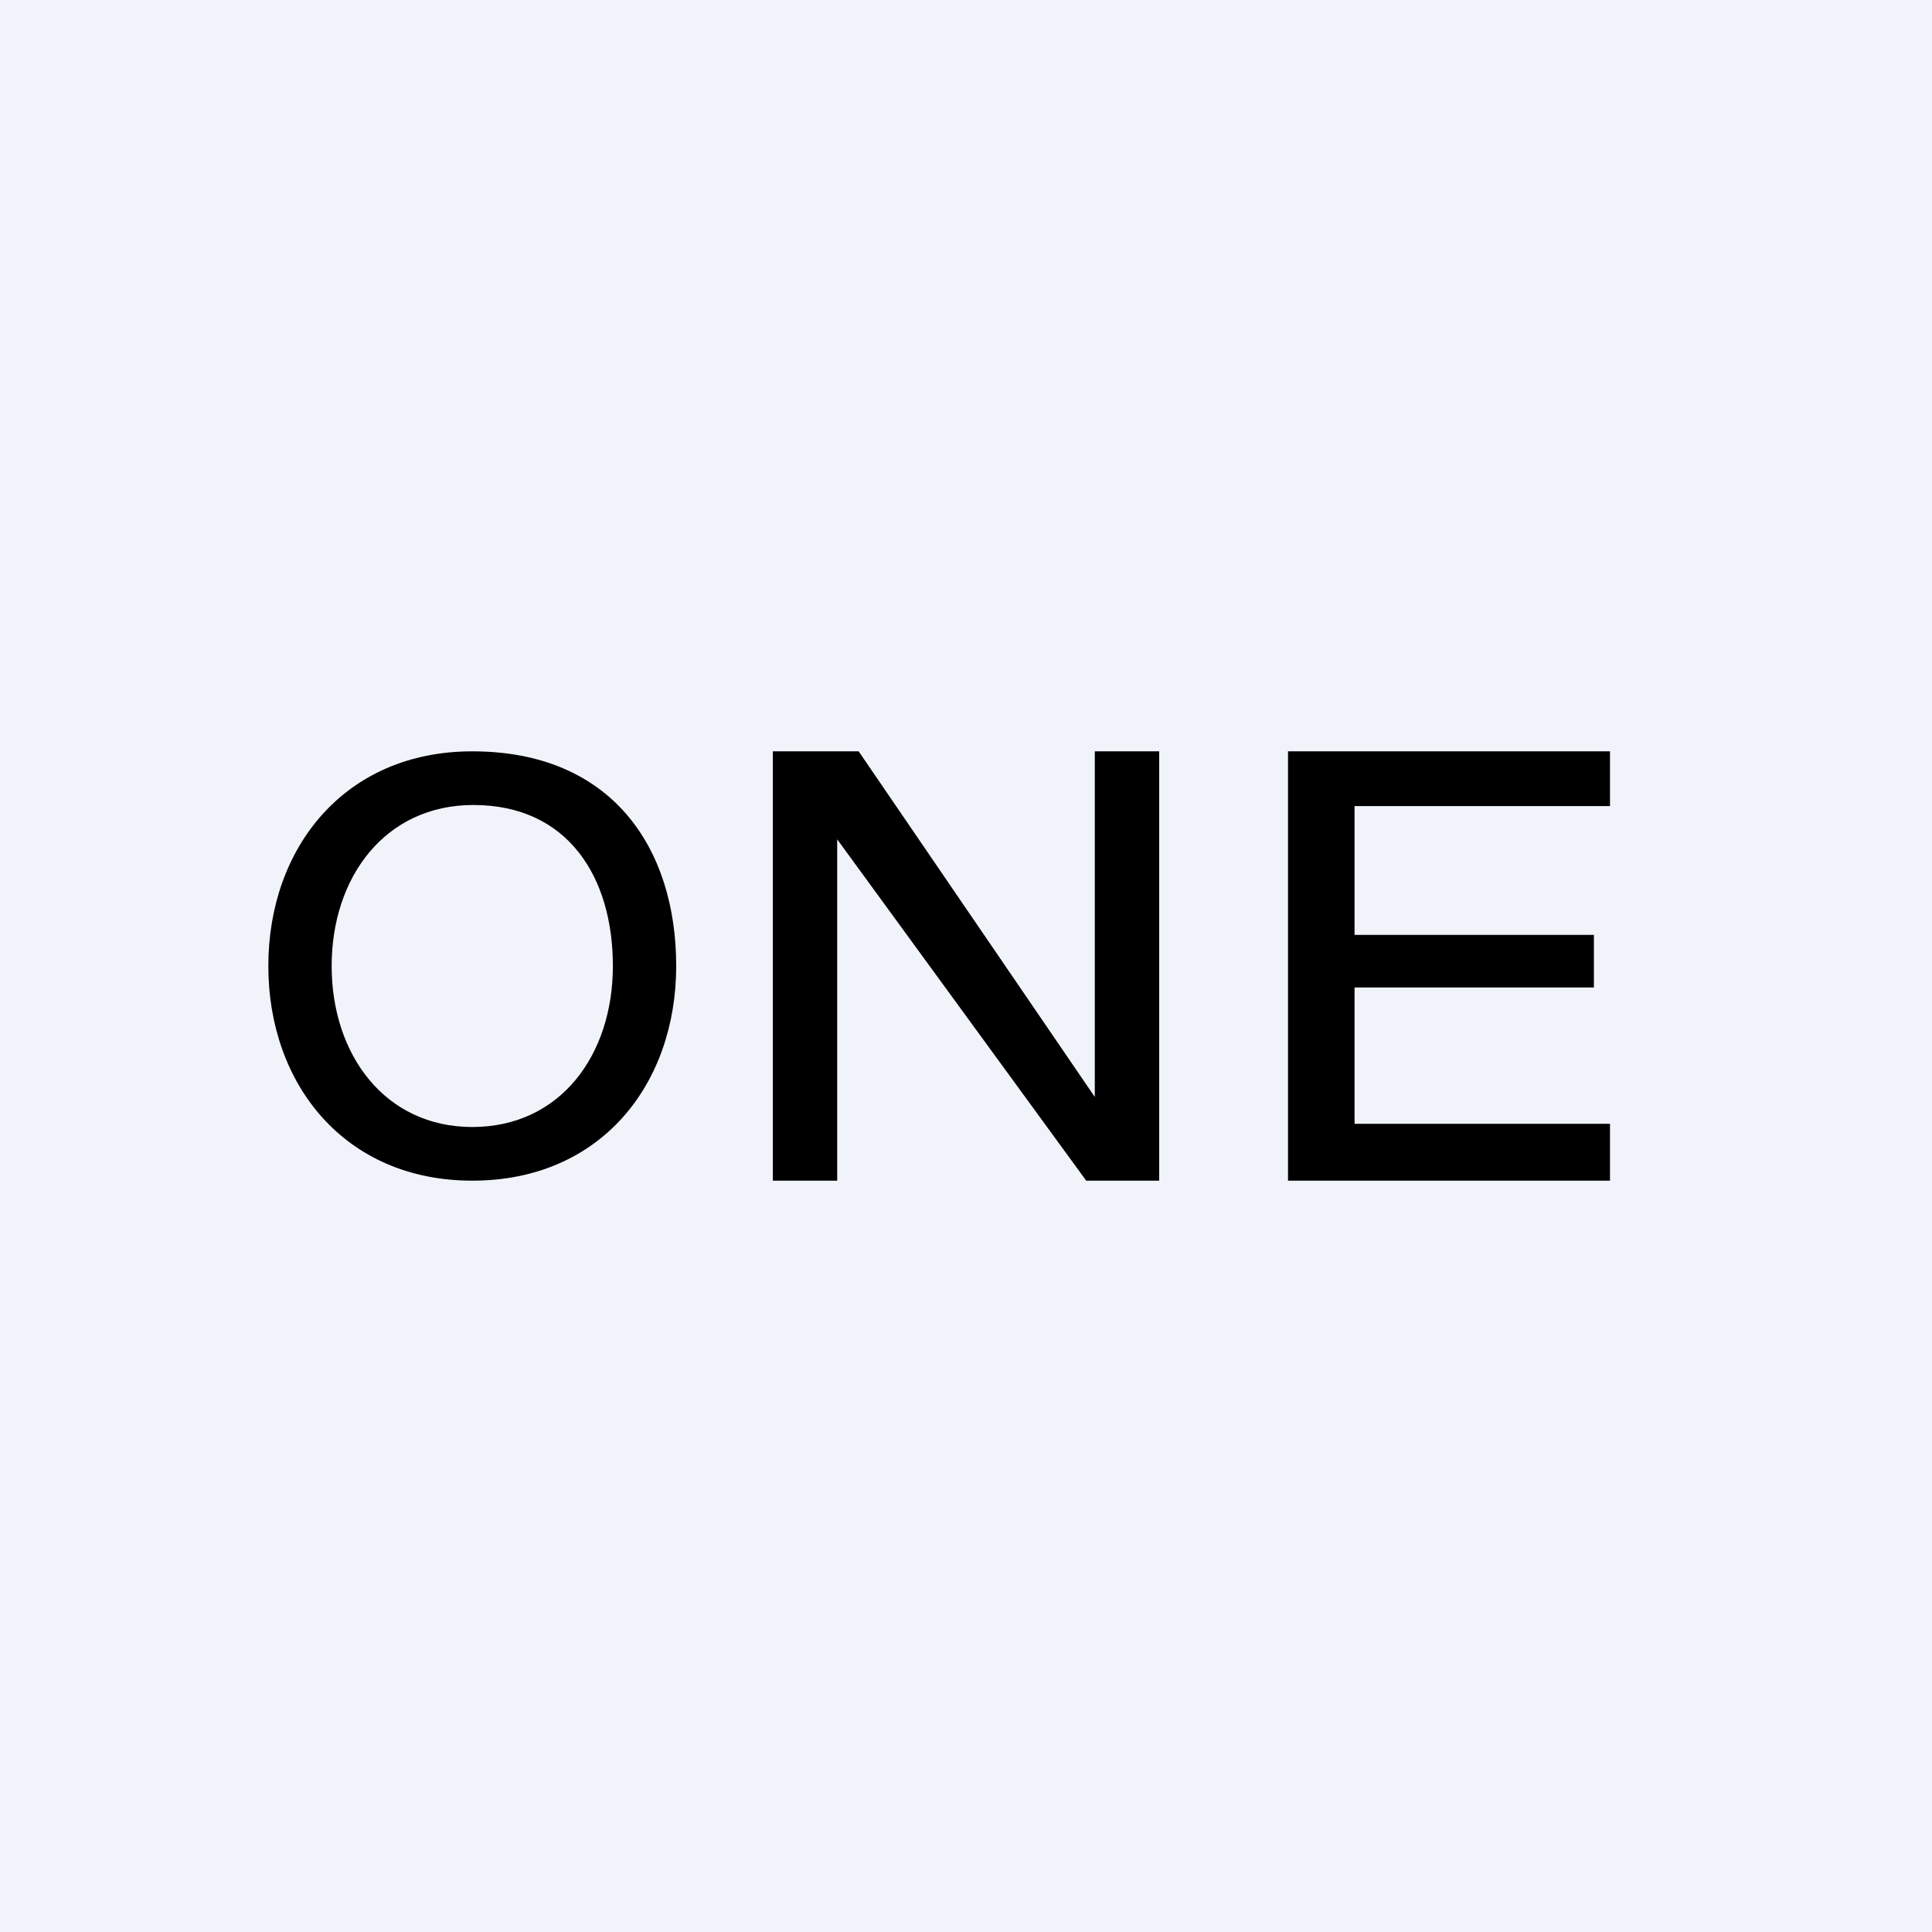 <!-- by TradingView --><svg xmlns="http://www.w3.org/2000/svg" width="18" height="18" viewBox="0 0 18 18"><path fill="#F0F3FA" d="M0 0h18v18H0z"/><path fill-rule="evenodd" d="M4.4 11c1.2 0 1.9-.9 1.9-2s-.6-2-1.9-2c-1.19 0-1.9.9-1.9 2s.71 2 1.9 2zm0-.5c.82 0 1.31-.67 1.31-1.5s-.42-1.5-1.3-1.5c-.82 0-1.32.67-1.32 1.5s.5 1.5 1.31 1.5zM7.2 7v4h.6V7.82L10.12 11h.68V7h-.6v3.22L8 7h-.8zm4.8 4V7h3v.51h-2.38v1.2h2.23v.49h-2.23v1.27H15V11h-3z"/></svg>